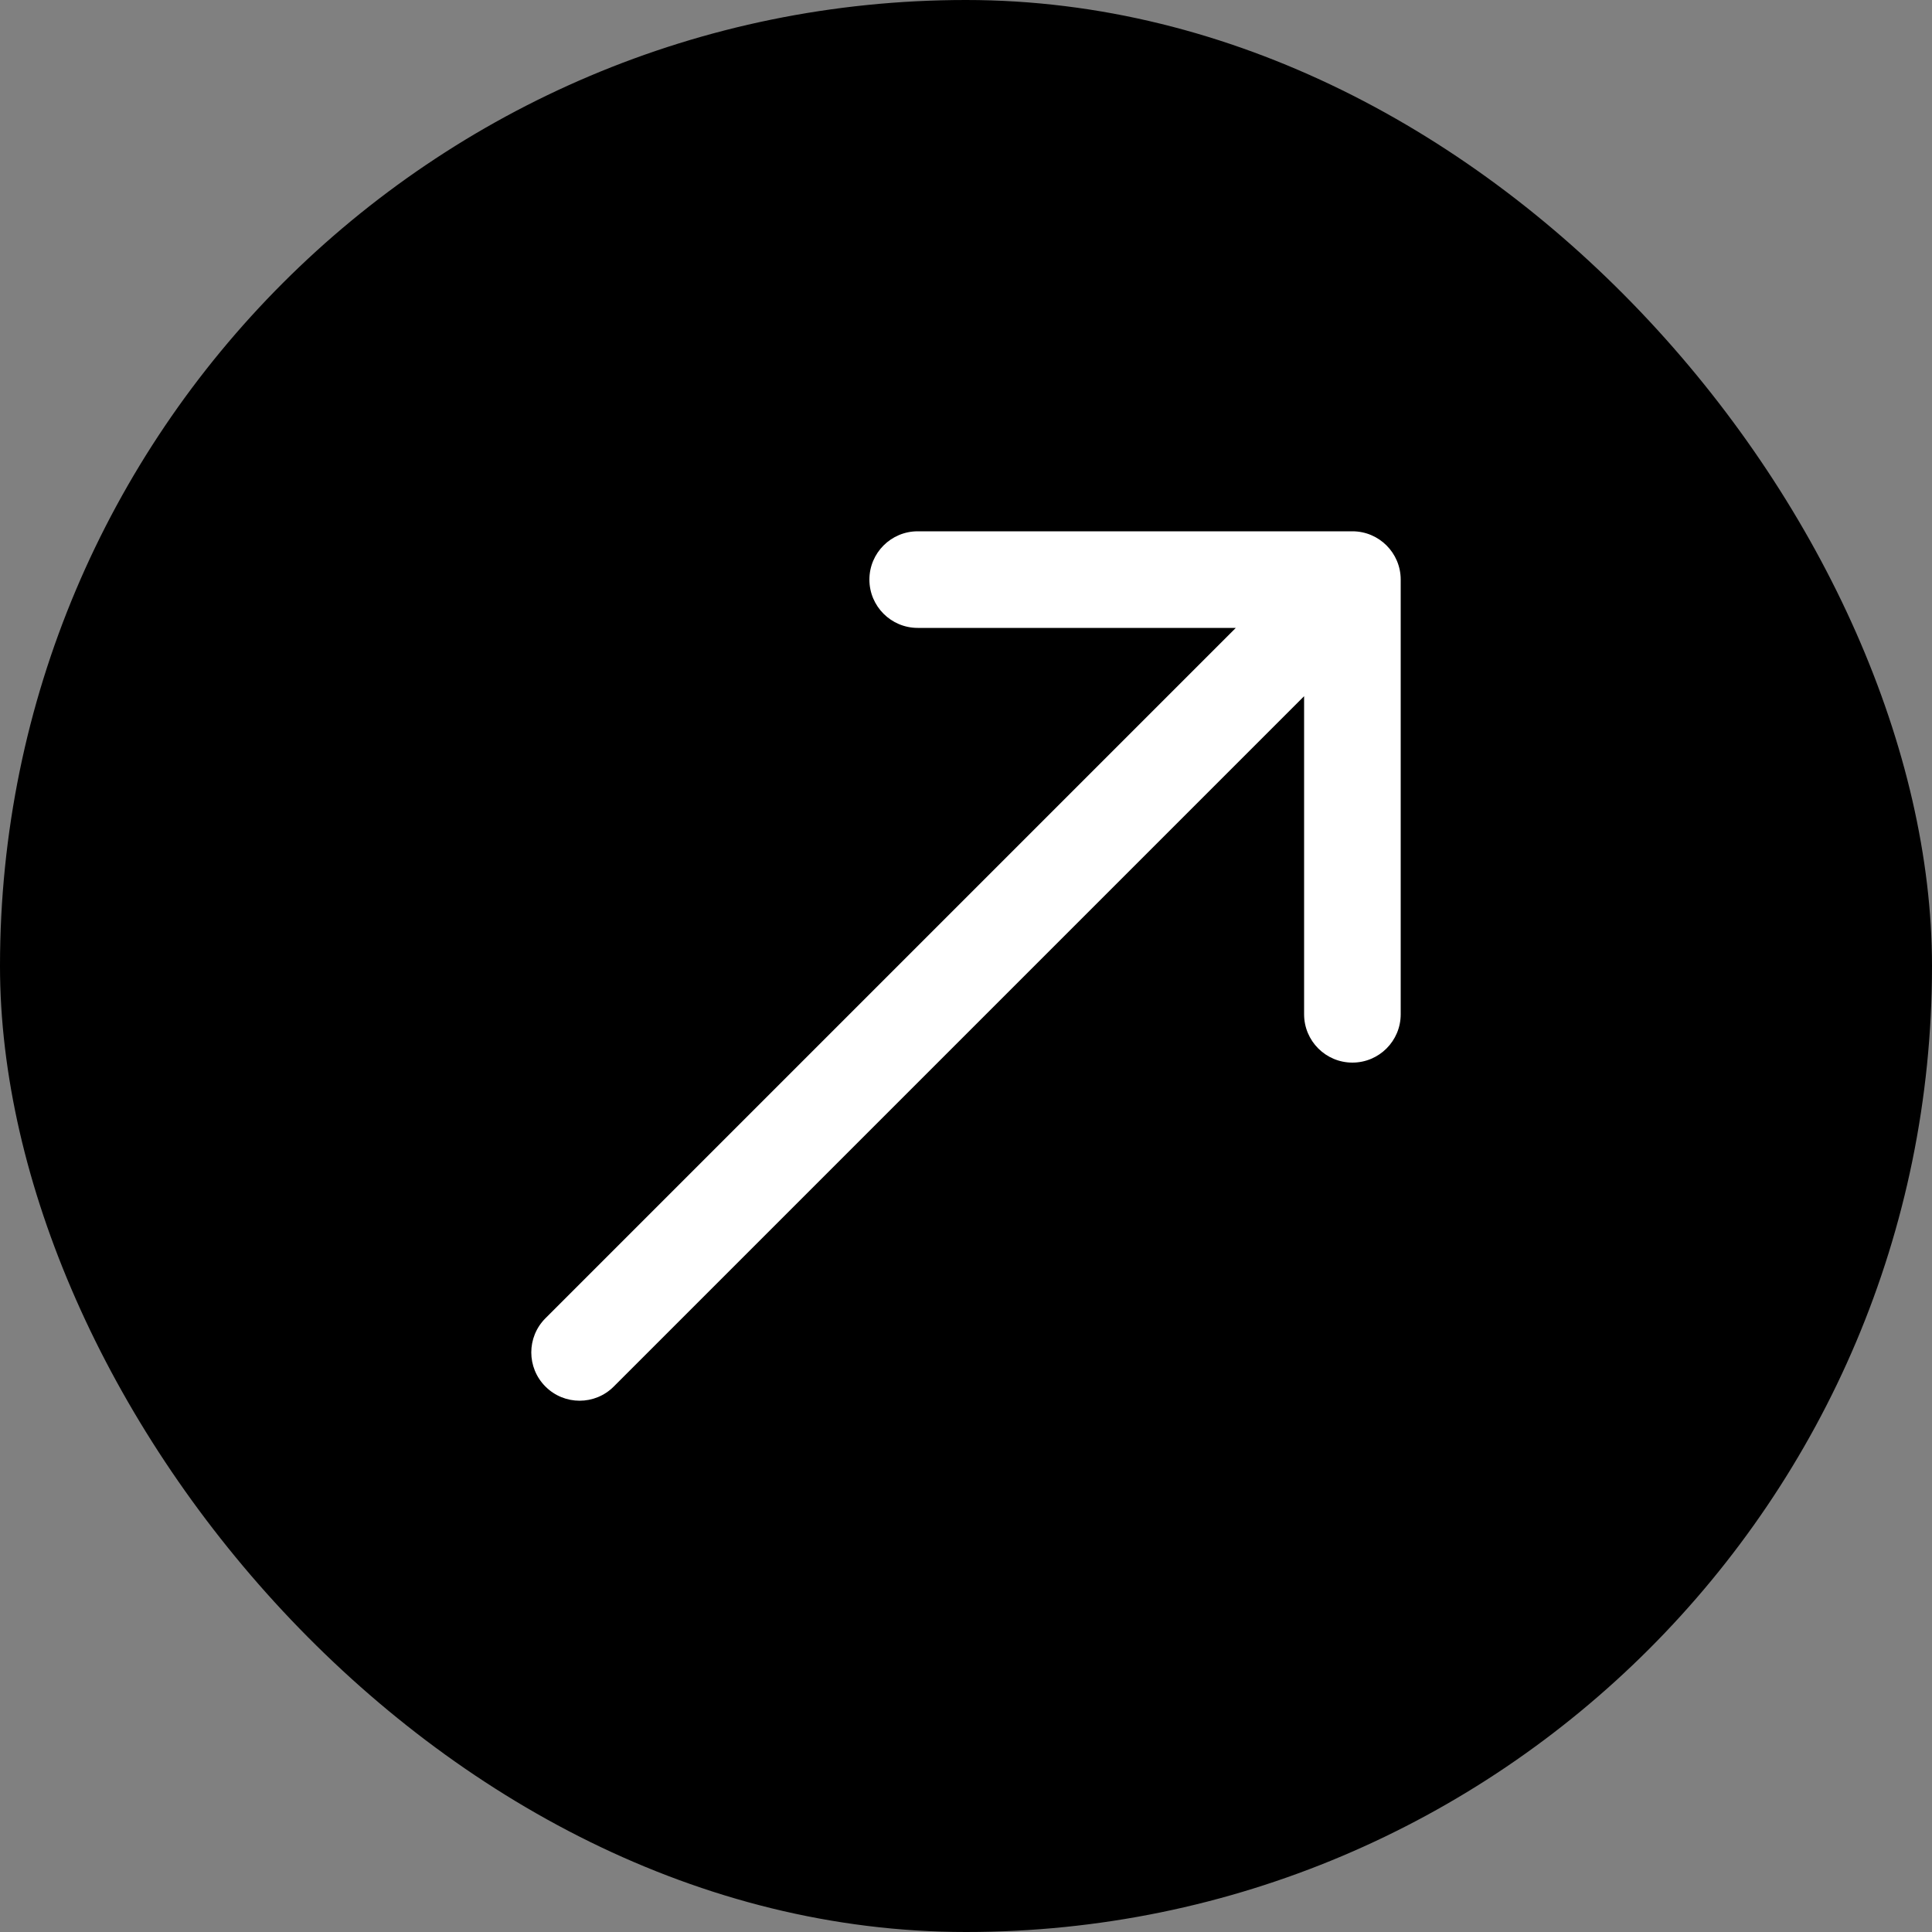 <svg width="40" height="40" viewBox="0 0 40 40" fill="none" xmlns="http://www.w3.org/2000/svg">
<rect x="0" y="0" width="40" height="40" fill="#808080" stroke="none"/>
<rect width="40" height="40" rx="20" fill="black"/>
<path fill-rule="evenodd" clip-rule="evenodd" d="M19 11H28C28.552 11 29 11.448 29 12V21C29 21.552 28.552 22 28 22C27.448 22 27 21.552 27 21V14.414L12.707 28.707C12.317 29.098 11.683 29.098 11.293 28.707C10.902 28.317 10.902 27.683 11.293 27.293L25.586 13H19C18.448 13 18 12.552 18 12C18 11.448 18.448 11 19 11Z" fill="white"/>
</svg>
